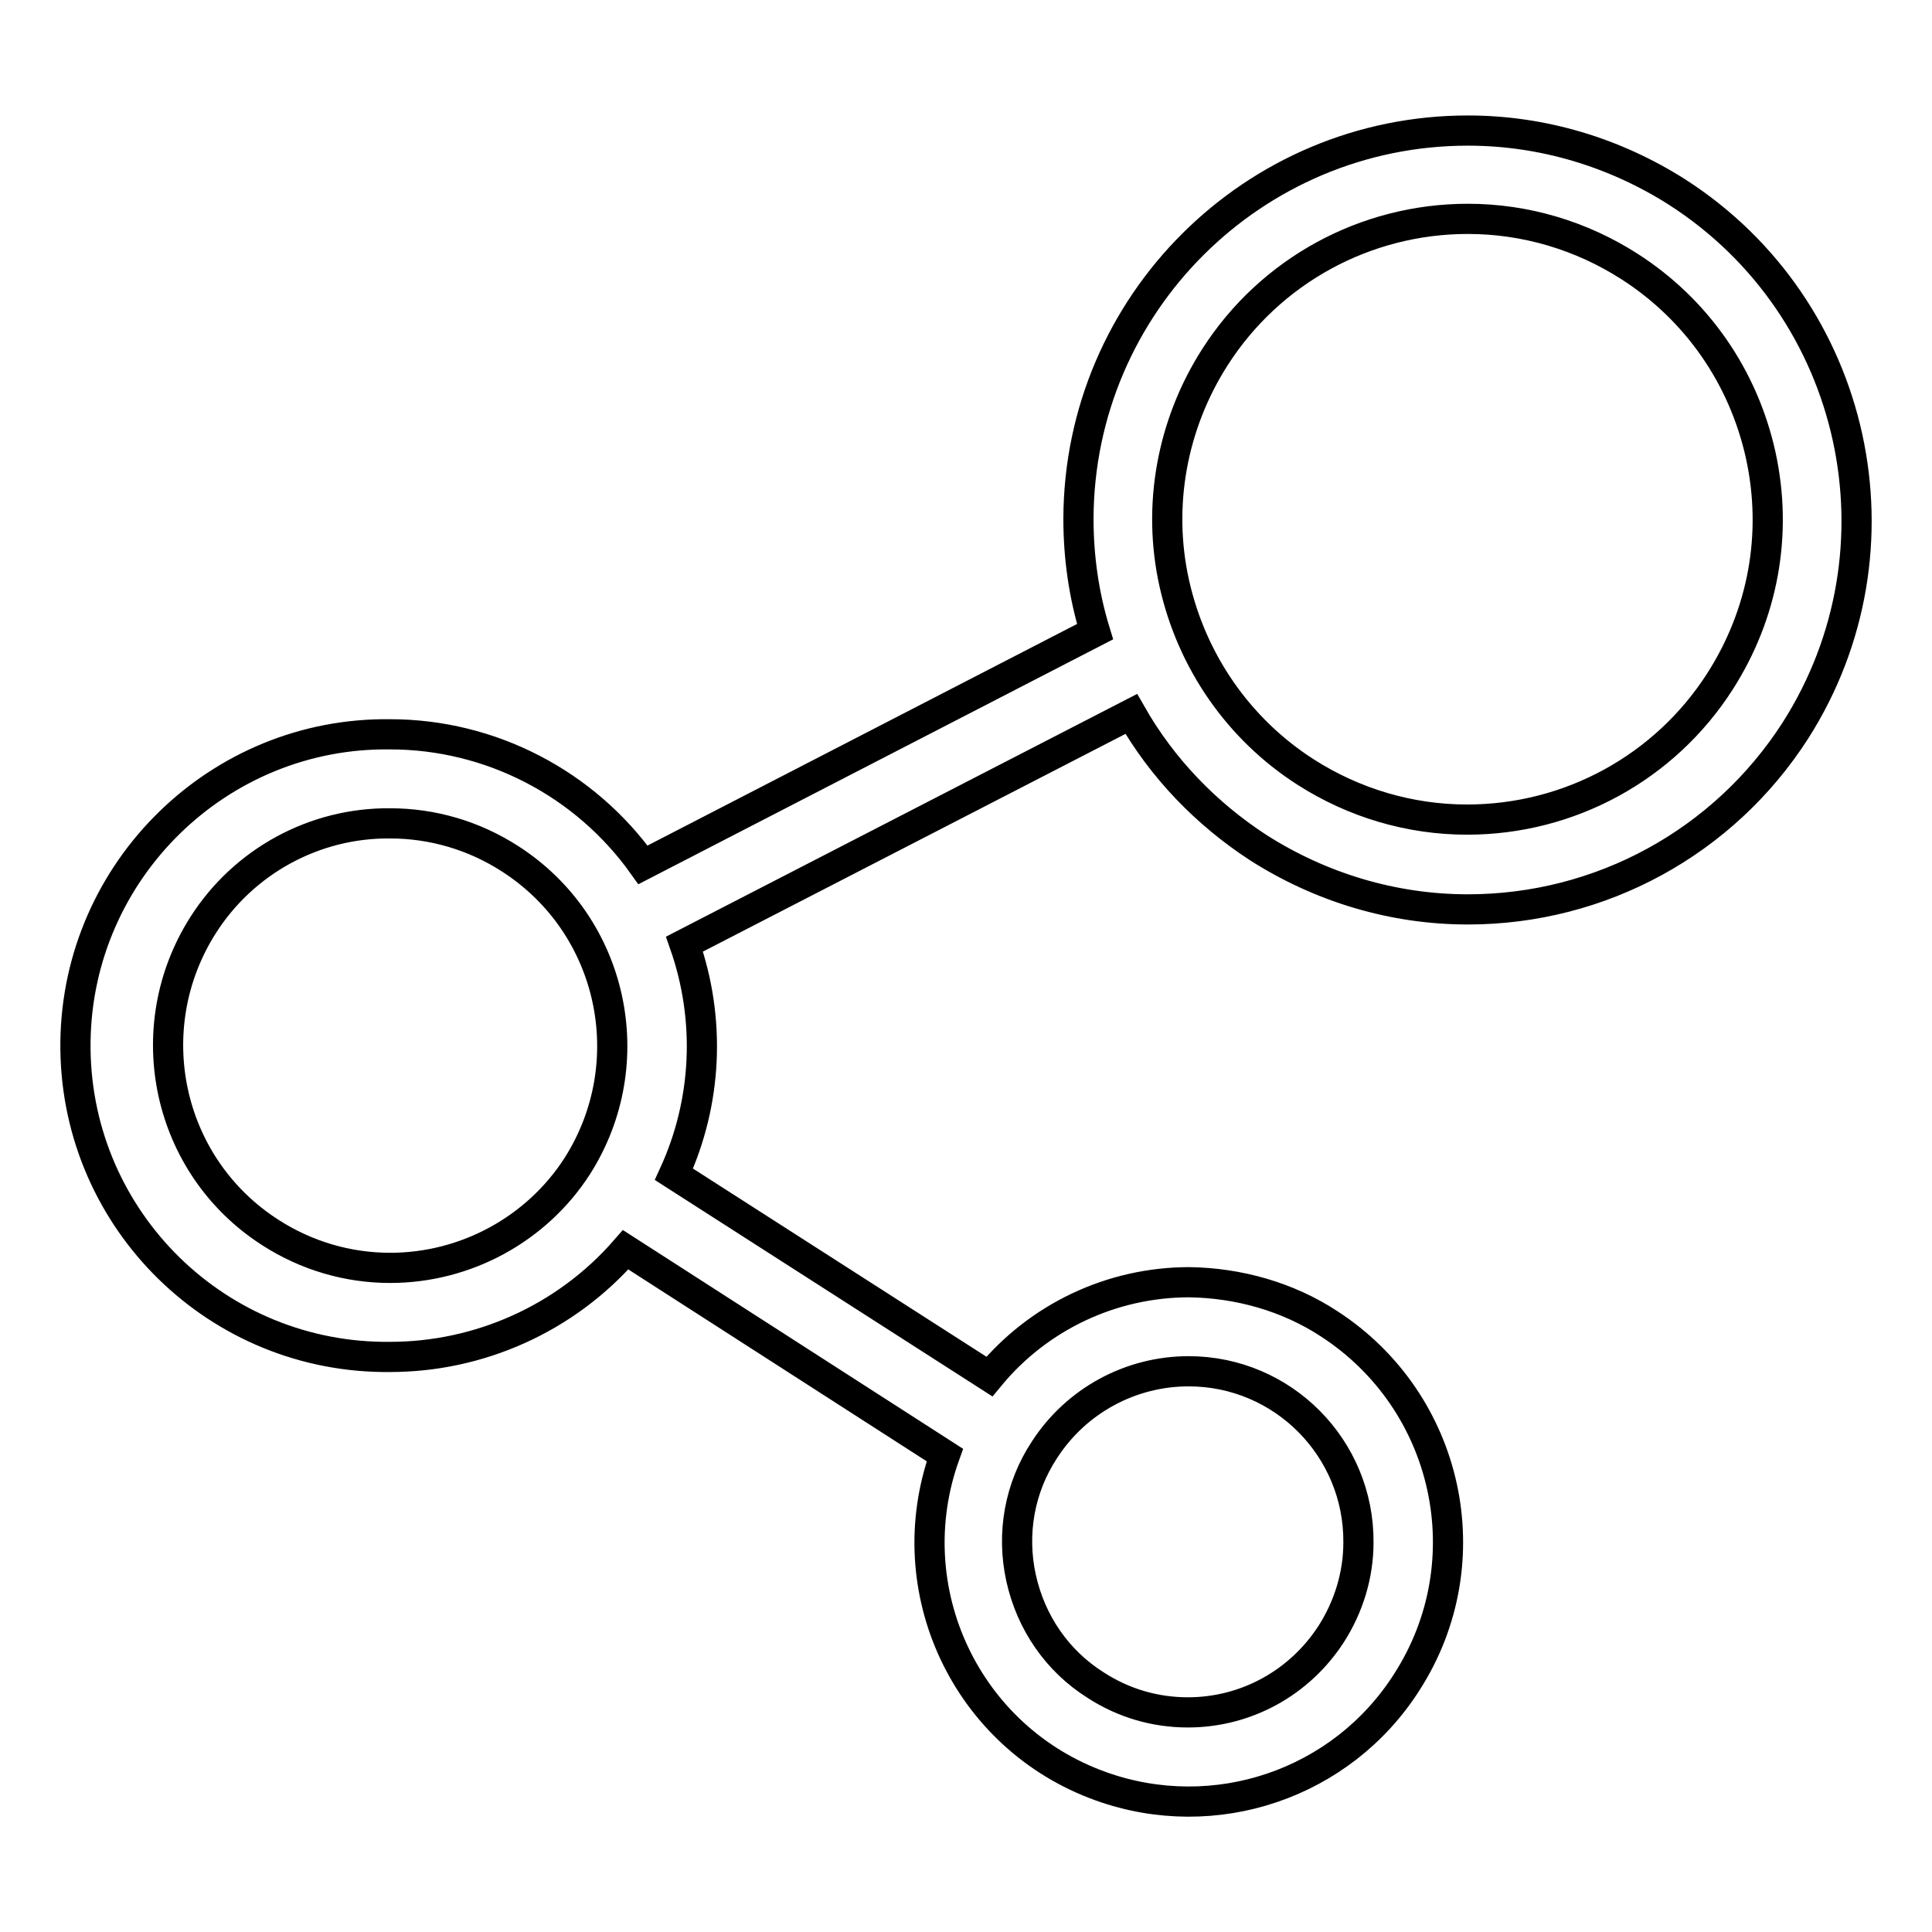 <?xml version="1.0" encoding="utf-8"?>
<!-- Svg Vector Icons : http://www.onlinewebfonts.com/icon -->
<!DOCTYPE svg PUBLIC "-//W3C//DTD SVG 1.1//EN" "http://www.w3.org/Graphics/SVG/1.1/DTD/svg11.dtd">
<svg version="1.1" xmlns="http://www.w3.org/2000/svg" xmlns:xlink="http://www.w3.org/1999/xlink" x="0px" y="0px" viewBox="0 0 256 256" enable-background="new 0 0 256 256" xml:space="preserve">
<g> <path stroke-width="4" fill-opacity="0" stroke="#000000"  d="M222.3,25.5c-8.3-5.3-17.9-8.2-27.8-8.2c-28.4,0-51.5,23-51.6,51.4c0,5.1,0.7,10.1,2.2,15l-59.9,30.9 c-7.7-10.8-20.2-17.3-33.5-17.3C29,97,10.3,115.3,10,138c-0.3,22.8,17.9,41.5,40.7,41.8c0.3,0,0.7,0,1,0c11.7,0,23.2-5,31.2-14.2 l42.3,27.2c-6.4,17.8,2.8,37.5,20.7,43.9c15.1,5.4,31.9-0.3,40.5-13.8c10.3-16,5.6-37.2-10.3-47.5c-5.5-3.6-12-5.4-18.5-5.5 c-10.3,0-20,4.6-26.5,12.5l-41.8-26.8c4.4-9.6,4.9-20.5,1.4-30.5l59.2-30.5c4.1,7.2,9.9,13.2,16.8,17.7c8.3,5.3,17.9,8.2,27.8,8.2 c17.6,0,33.9-8.9,43.4-23.7C253.2,72.8,246.2,40.9,222.3,25.5L222.3,25.5z M51.7,168c-5.6,0-11.1-1.6-15.9-4.7 c-13.7-8.8-17.6-27-8.9-40.7c5.4-8.5,14.8-13.6,24.8-13.5c5.6,0,11.1,1.6,15.9,4.7c13.7,8.8,17.6,27,8.9,40.7 C71.1,162.9,61.7,168,51.7,168L51.7,168z M157.5,181.7c12.5,0,22.6,10.2,22.5,22.7c0,4.3-1.3,8.5-3.6,12.1 c-4.2,6.5-11.3,10.4-19,10.4c-4.3,0-8.5-1.2-12.2-3.6c-5.1-3.2-8.6-8.3-9.9-14.2c-1.3-5.9-0.2-12,3.1-17 C142.6,185.6,149.8,181.7,157.5,181.7L157.5,181.7z M227.9,90.3c-7.3,11.4-19.9,18.3-33.5,18.3c-7.6,0-15-2.2-21.4-6.3 c-8.9-5.7-15.1-14.7-17.4-25c-2.3-10.3-0.3-21.1,5.4-30c7.3-11.4,19.9-18.3,33.5-18.3c7.6,0,15,2.2,21.4,6.3 c8.9,5.7,15.1,14.6,17.4,25C235.6,70.8,233.6,81.4,227.9,90.3L227.9,90.3z"/></g>
</svg>
